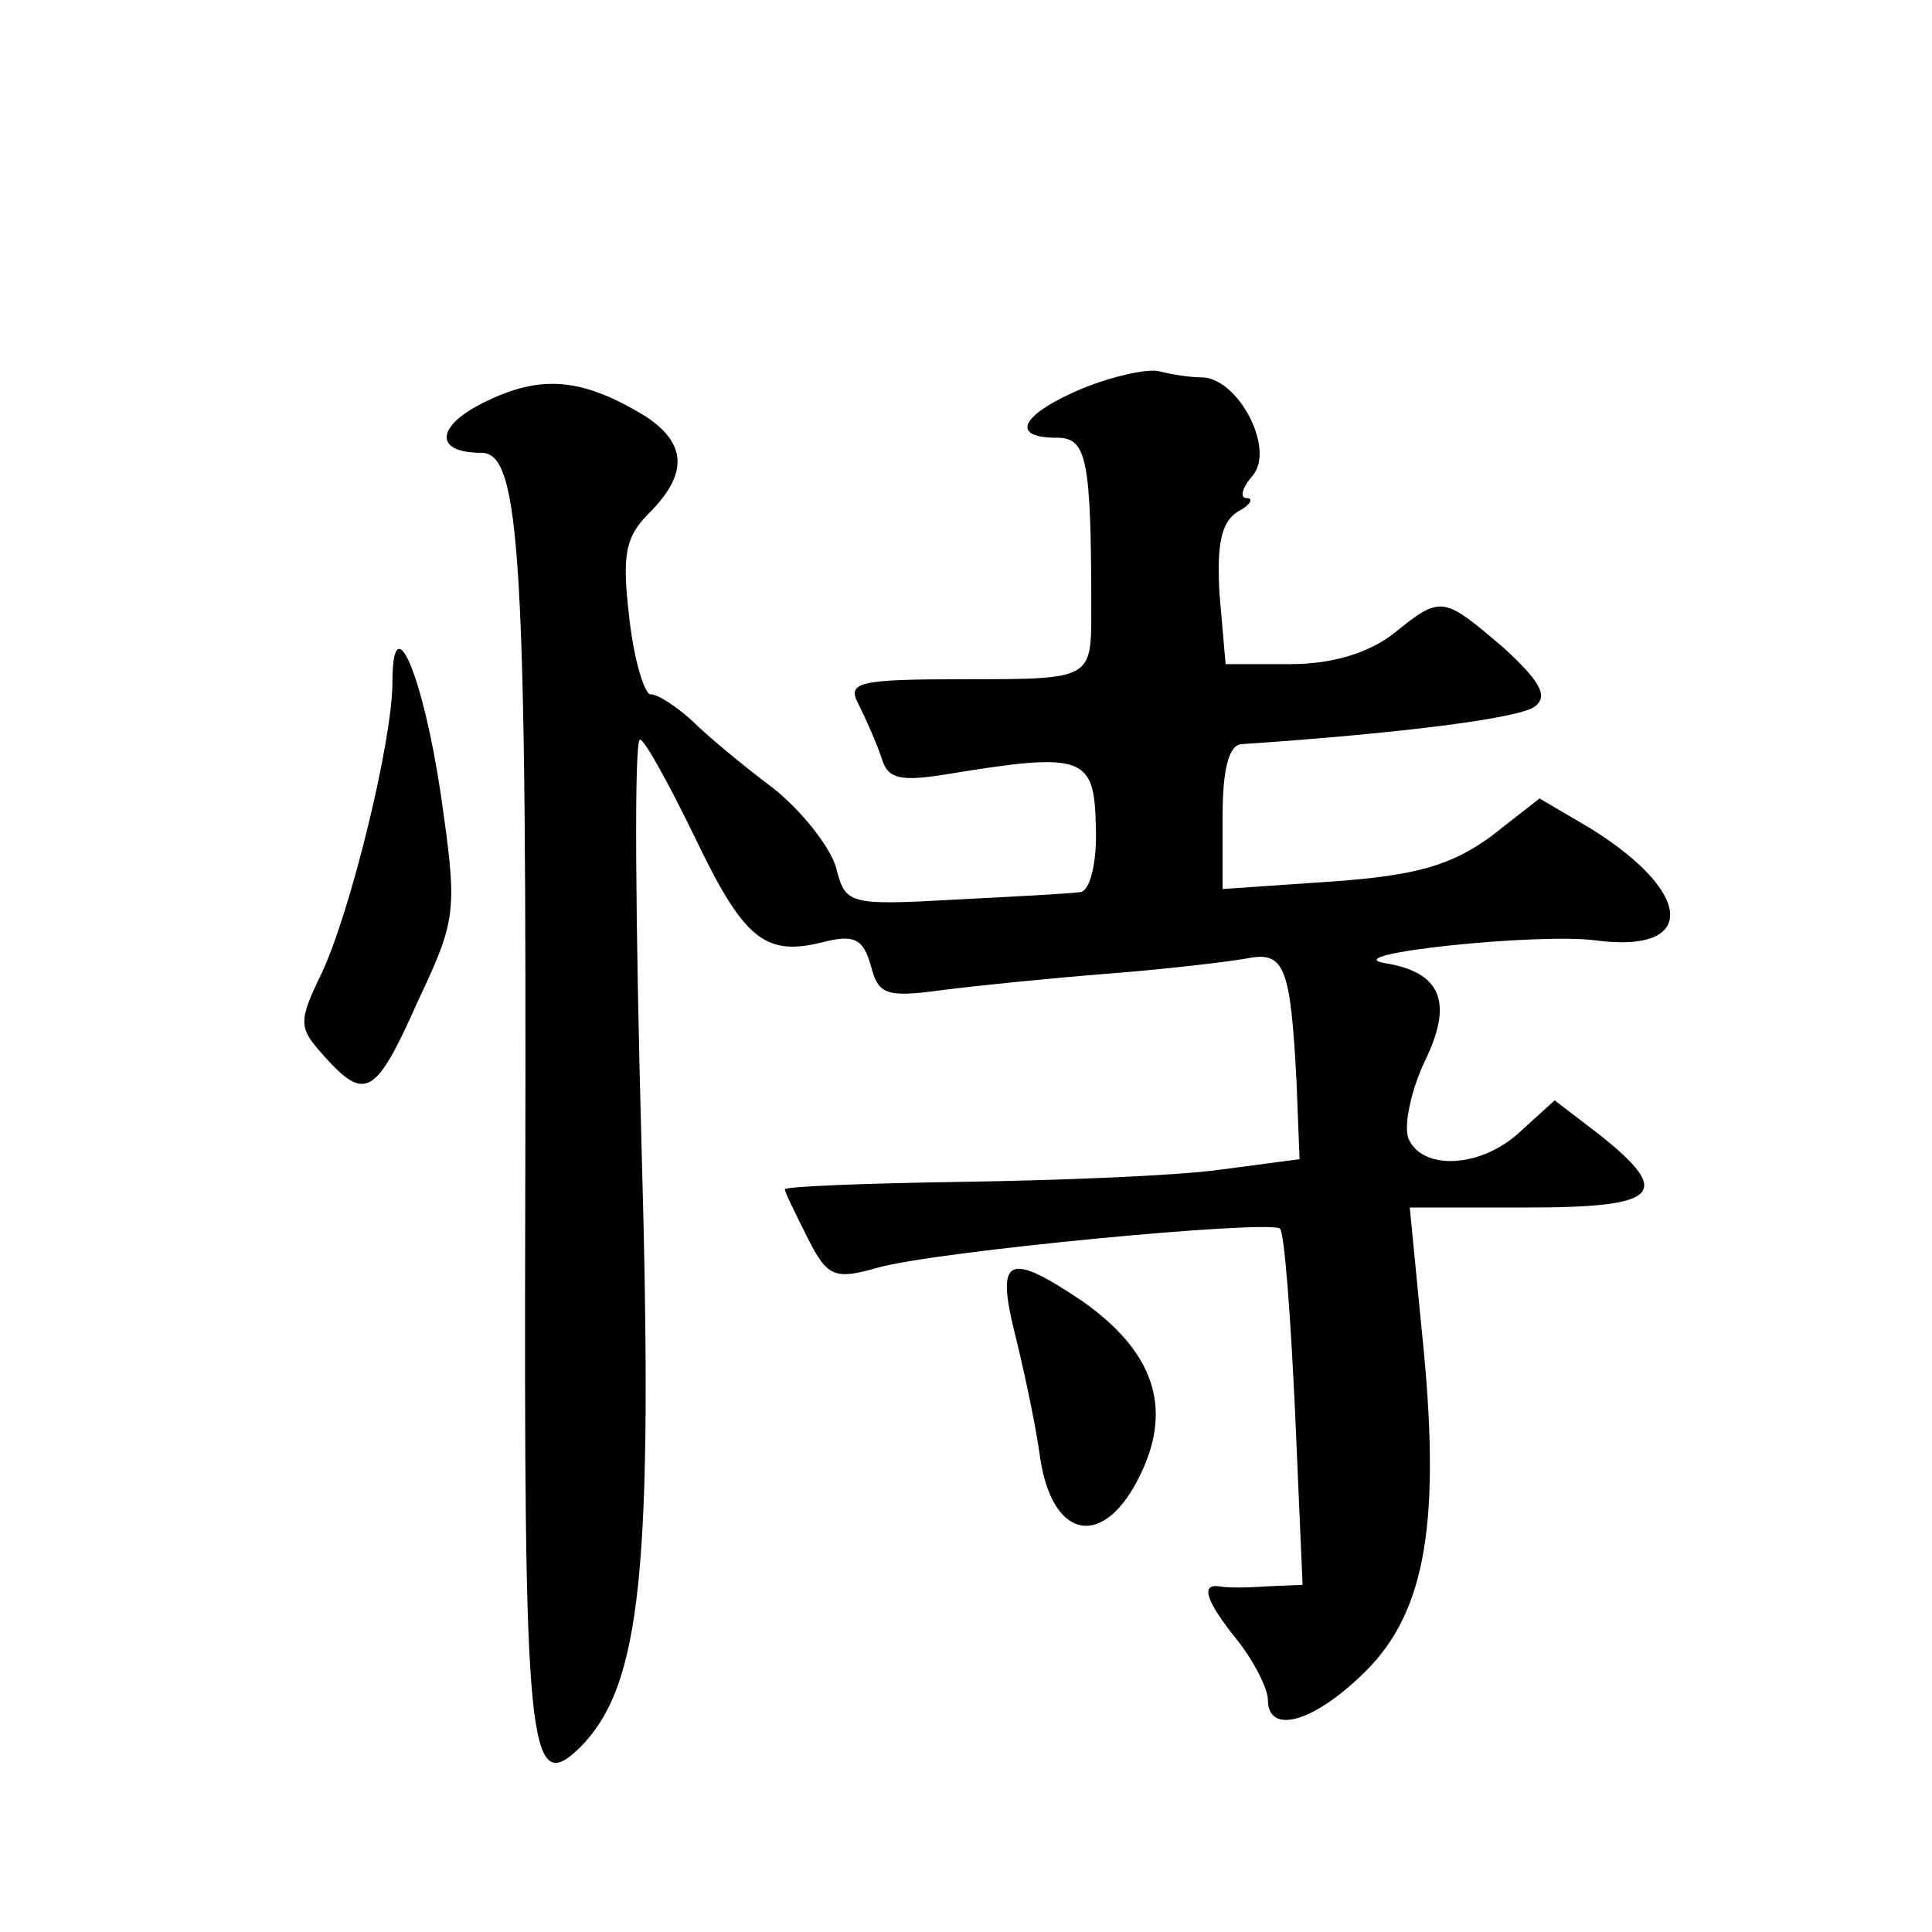 <?xml version="1.0" standalone="no"?>
<!DOCTYPE svg PUBLIC "-//W3C//DTD SVG 20010904//EN"
 "http://www.w3.org/TR/2001/REC-SVG-20010904/DTD/svg10.dtd">
<svg version="1.0" xmlns="http://www.w3.org/2000/svg"
 width="128pt" height="128pt" viewBox="0 0 128 128"
 preserveAspectRatio="xMidYMid meet">
<g transform="translate(0,128) scale(0.1,-0.1)"
fill="#0" stroke="none">
<path d="M718 1023 c-41 -17 -50 -33 -18 -33 20 0 23 -13 23 -115 0 -45 0 -45 -83
-45 -73 0 -79 -2 -71 -17 5 -10 12 -26 15 -35 4 -14 12 -16 43 -11 91 15 98 12
99 -34 1 -25 -4 -43 -10 -44 -6 -1 -44 -3 -83 -5 -71 -4 -73 -3 -79 21 -4 14 -23
38 -42 53 -20 15 -44 35 -54 45 -10 9 -22 17 -27 17 -4 0 -11 23 -14 50 -5 42 -3
54 13 70 26 26 25 46 -2 64 -41 25 -68 28 -104 11 -35 -16 -38 -35 -5 -35 26 0
30 -70 29 -493 -1 -366 2 -398 36 -365 41 41 49 117 41 400 -4 147 -5 268 -1 268
3 0 19 -29 36 -64 33 -69 47 -80 86 -70 20 5 26 2 31 -16 5 -19 10 -21 47 -16 23
3 73 8 111 11 39 3 80 8 91 10 25 5 29 -5 33 -82 l2 -51 -53 -7 c-29 -4 -106 -7
-170 -8 -65 -1 -118 -3 -118 -5 0 -2 7 -16 15 -32 13 -26 18 -28 46 -20 38 11 260
32 267 26 3 -3 7 -57 10 -121 l5 -115 -24 -1 c-13 -1 -27 -1 -31 0 -13 2 -9 -10
12 -36 11 -14 20 -32 20 -39 0 -24 31 -15 65 19 40 40 50 100 37 225 l-8 82 78
0 c87 0 97 9 48 48 l-30 23 -22 -20 c-26 -25 -66 -27 -75 -5 -3 9 2 32 11 51 19
39 11 59 -27 65 -32 6 102 20 140 15 67 -9 66 31 -3 74 l-34 20 -32 -25 c-26 -19
-49 -26 -105 -30 l-73 -5 0 48 c0 31 4 48 13 48 103 7 184 17 194 25 9 7 3 17 -21
39 -40 34 -41 35 -73 9 -17 -13 -41 -20 -68 -20 l-43 0 -4 46 c-2 33 1 48 12 55
8 4 11 9 6 9 -5 0 -3 7 4 15 15 18 -10 65 -34 65 -8 0 -20 2 -28 4 -7 2 -30 -3
-50 -11z M260 828 c0 -39 -28 -153 -47 -193 -16 -33 -15 -36 2 -55 27 -30 34 -26
62 37 26 55 26 60 15 137 -12 80 -32 126 -32 74z M672 398 c6 -24 14 -61 17 -83
8 -56 43 -62 67 -11 21 44 8 81 -39 114 -49 33 -57 29 -45 -20z"/>
</g>
</svg>
